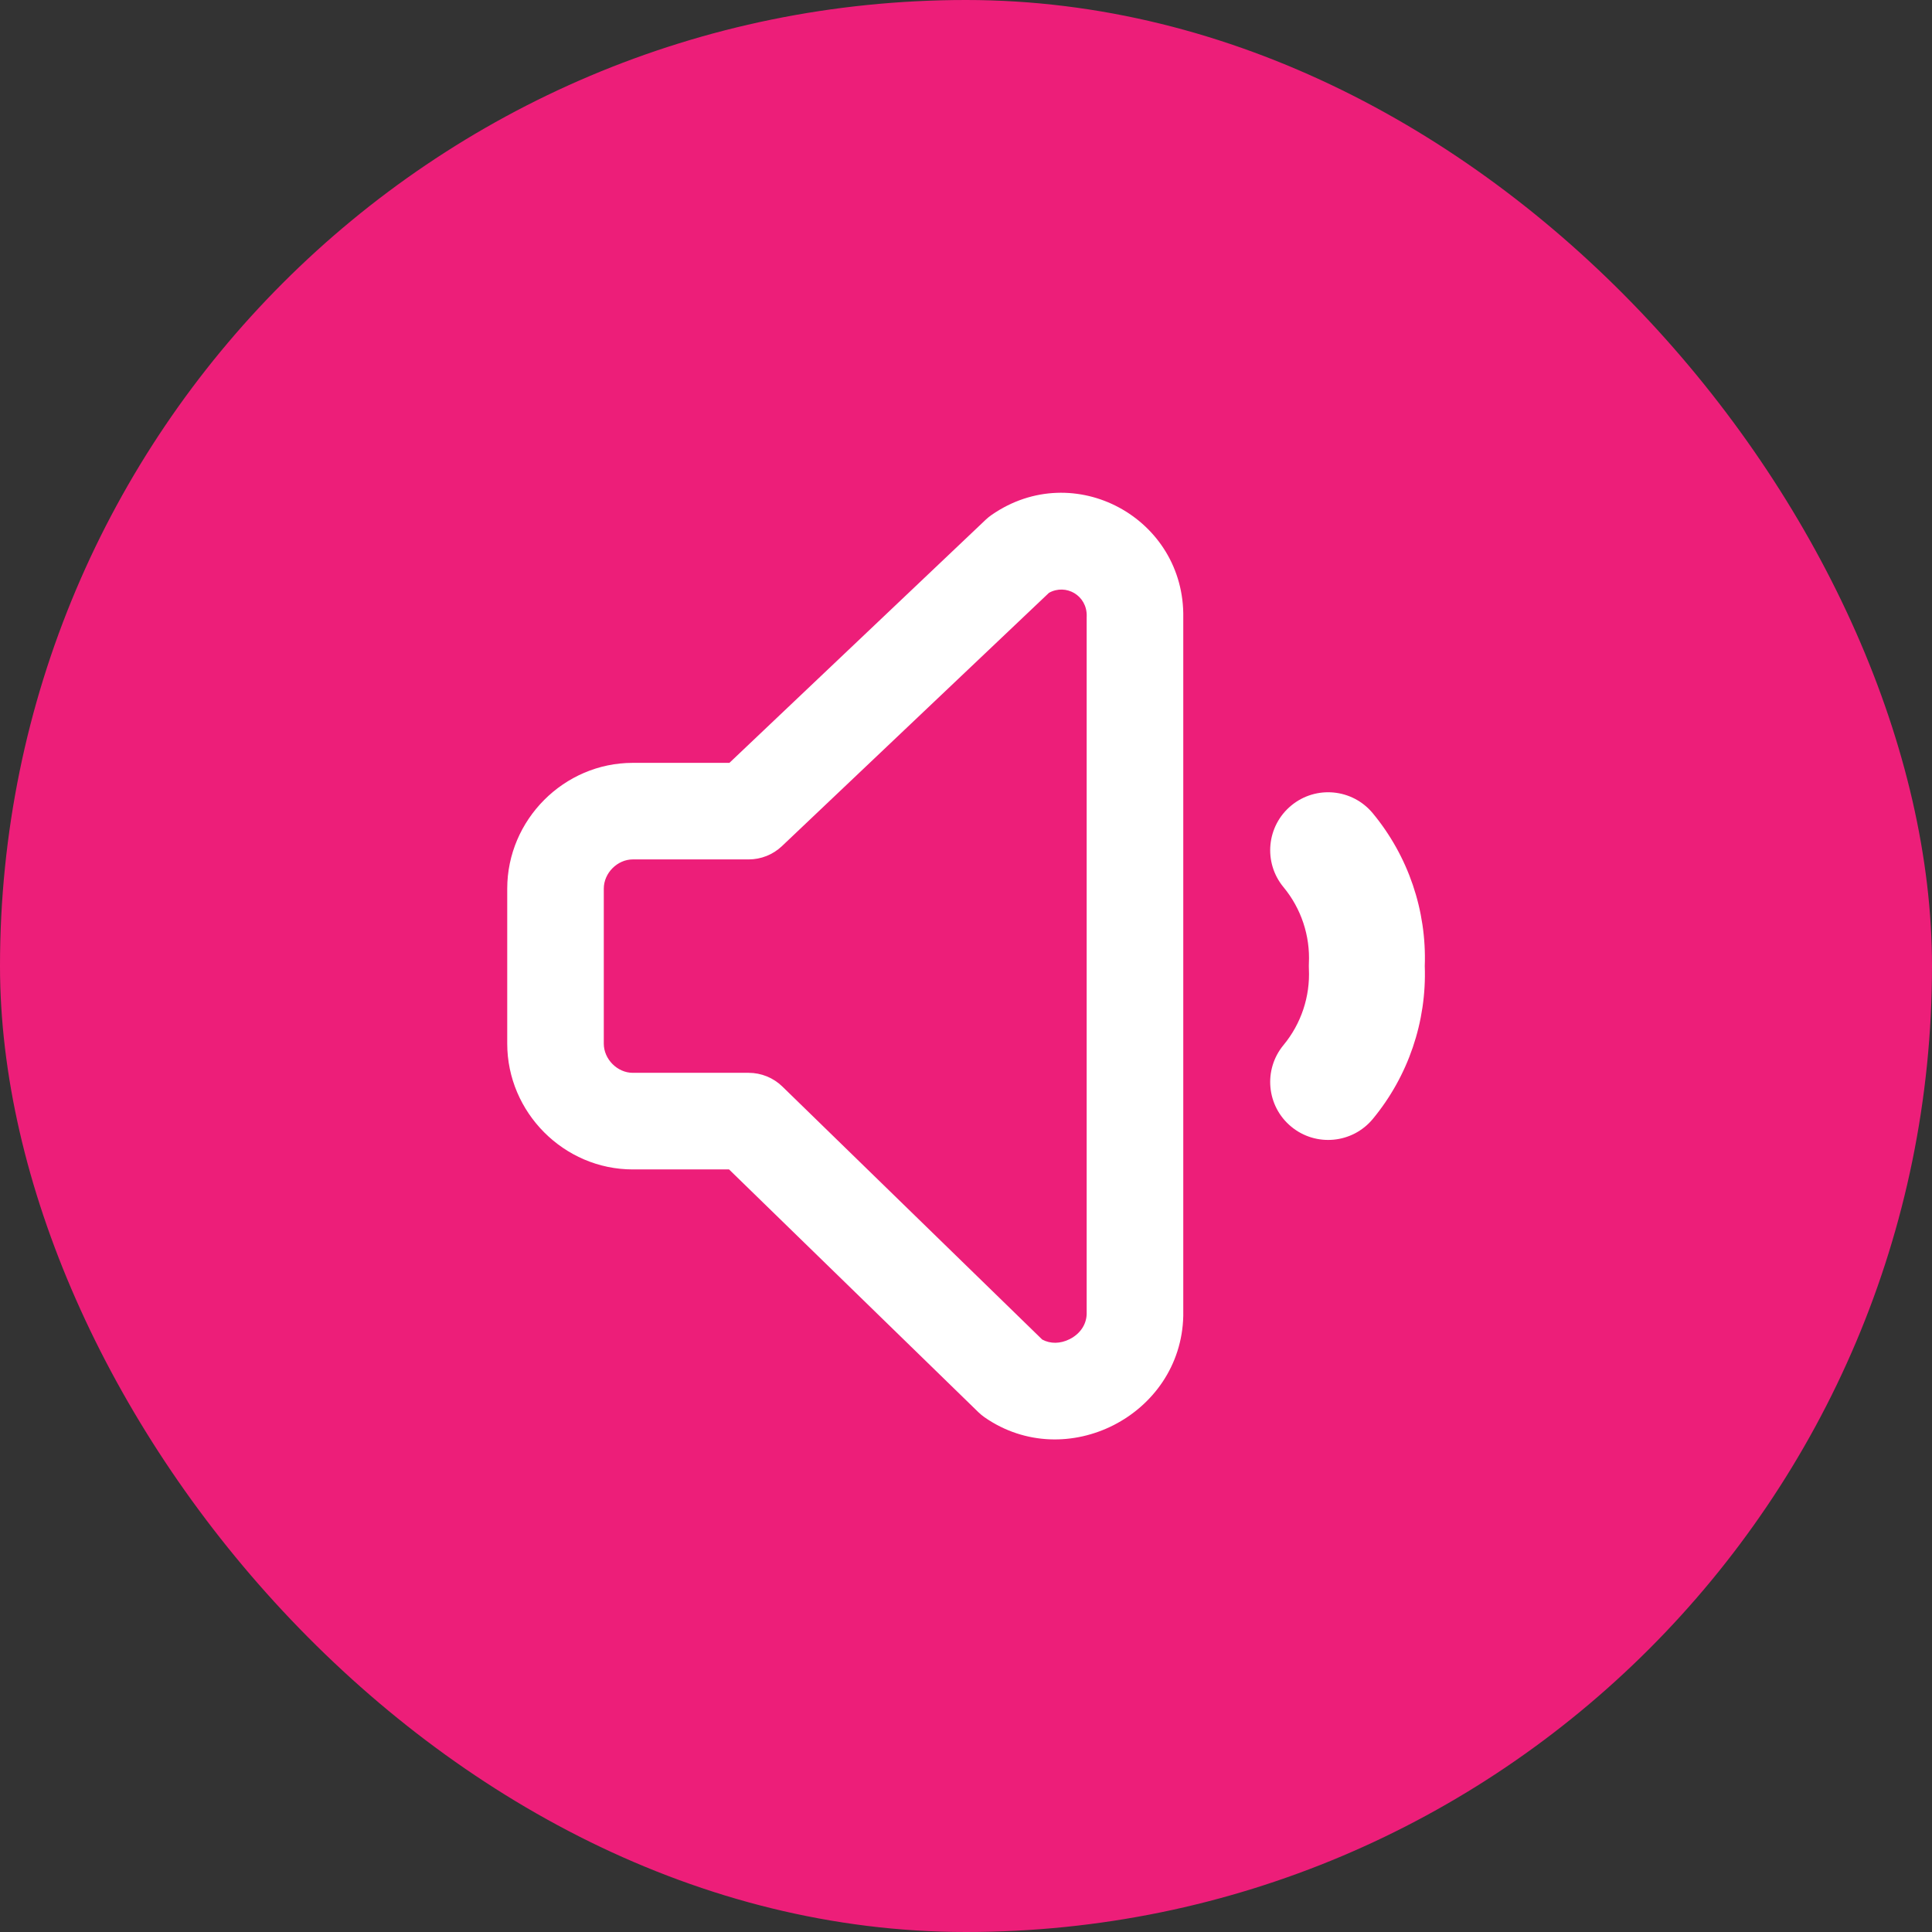 <svg width="48" height="48" viewBox="0 0 48 48" fill="none" xmlns="http://www.w3.org/2000/svg">
<rect x="0" y="0" width="48" height="48" fill="#333333" stroke="none"/>
<g clip-path="url(#clip0_4666_3872)">
<rect width="48" height="48" rx="24" fill="#ED1E79"/>
<circle cx="24" cy="24" r="32" stroke="#EEEEEF" stroke-width="2"/>
<path d="M-8 24C-8 6.327 6.327 -8 24 -8" stroke="#ED1E79" stroke-width="2"/>
<g clip-path="url(#clip1_4666_3872)">
<path fill-rule="evenodd" clip-rule="evenodd" d="M24.635 12.794C26.686 11.37 29.445 12.874 29.398 15.352V32.694C29.343 35.162 26.488 36.619 24.462 35.213C24.408 35.175 24.357 35.133 24.309 35.087L18.113 29.054H15.721C14.009 29.054 12.602 27.637 12.602 25.929V22.078C12.602 20.37 14.009 18.953 15.721 18.953H18.122L24.493 12.909C24.537 12.867 24.585 12.829 24.635 12.794ZM26.999 15.31C27.011 14.792 26.483 14.495 26.062 14.728L19.426 21.023C19.203 21.234 18.908 21.352 18.6 21.352H15.721C15.341 21.352 15.001 21.688 15.001 22.078V25.929C15.001 26.318 15.341 26.654 15.721 26.654H18.6C18.913 26.654 19.213 26.776 19.437 26.994L25.894 33.281C26.094 33.389 26.341 33.39 26.579 33.269C26.839 33.136 26.989 32.907 26.998 32.651V15.339L26.999 15.31ZM34.107 20.206C33.6 19.593 32.692 19.507 32.08 20.014C31.467 20.521 31.381 21.428 31.888 22.041C32.327 22.571 32.552 23.247 32.519 23.934C32.517 23.98 32.517 24.026 32.519 24.071C32.552 24.759 32.327 25.434 31.888 25.965C31.381 26.577 31.467 27.485 32.08 27.991C32.692 28.498 33.6 28.412 34.107 27.8C34.988 26.734 35.447 25.383 35.398 24.003C35.447 22.622 34.988 21.271 34.107 20.206Z" fill="white"/>
</g>
</g>
<defs>
<clipPath id="clip0_4666_3872">
<rect width="48" height="48" rx="24" fill="white"/>
</clipPath>
<clipPath id="clip1_4666_3872">
<rect width="24" height="24" fill="white" transform="translate(12 12)"/>
</clipPath>
</defs>
</svg>
